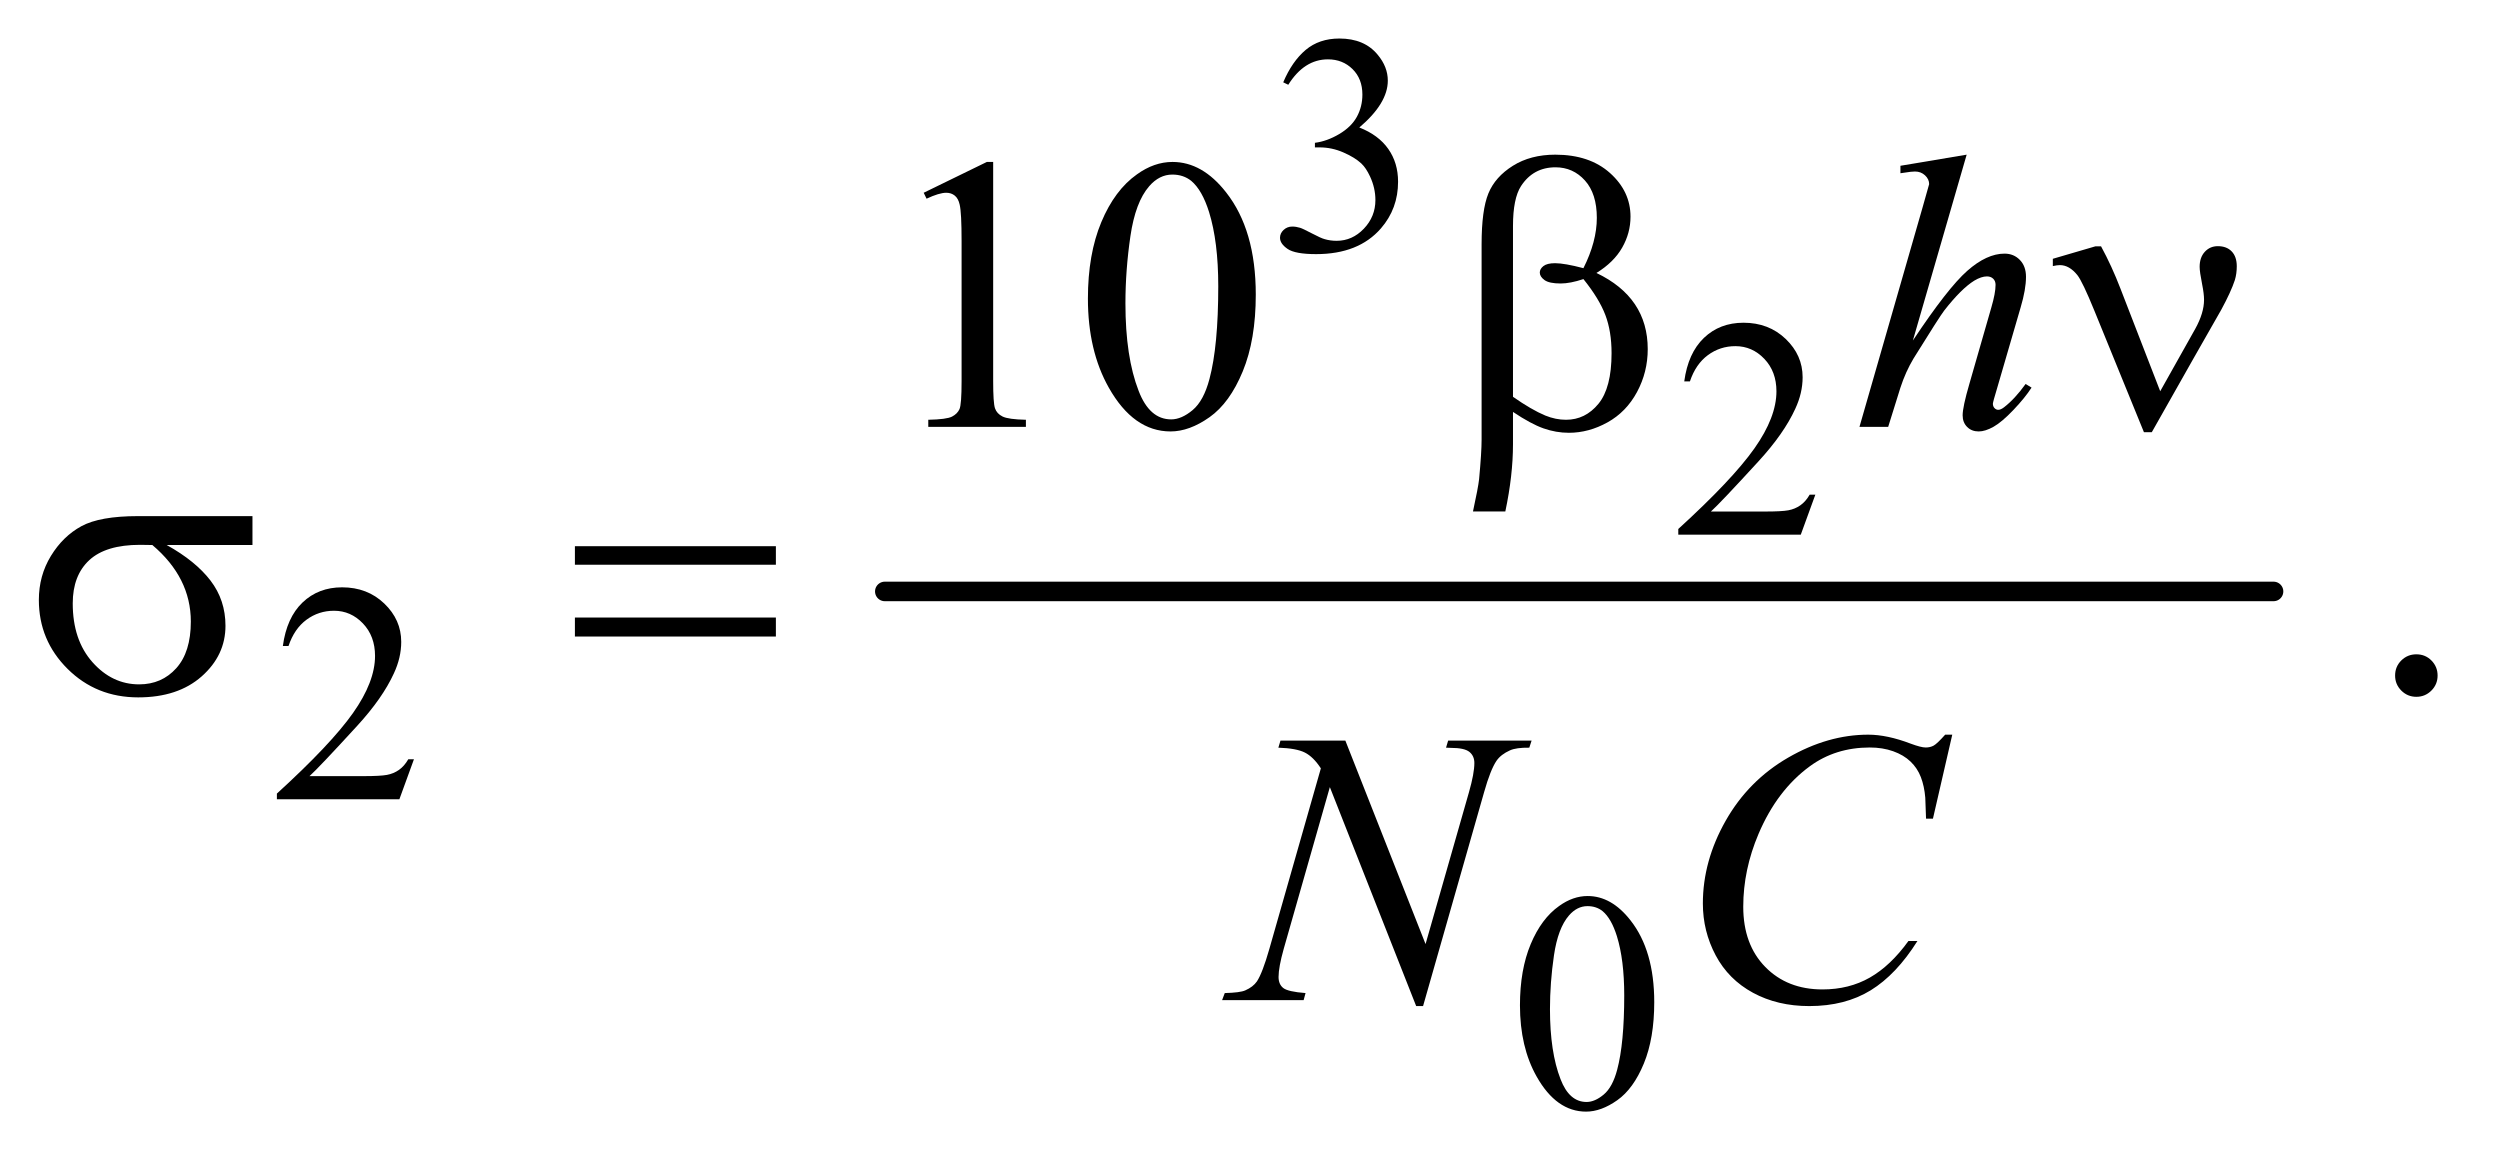 <?xml version="1.0" encoding="UTF-8"?>
<!DOCTYPE svg PUBLIC '-//W3C//DTD SVG 1.0//EN'
          'http://www.w3.org/TR/2001/REC-SVG-20010904/DTD/svg10.dtd'>
<svg stroke-dasharray="none" shape-rendering="auto" xmlns="http://www.w3.org/2000/svg" font-family="'Dialog'" text-rendering="auto" width="100" fill-opacity="1" color-interpolation="auto" color-rendering="auto" preserveAspectRatio="xMidYMid meet" font-size="12px" viewBox="0 0 100 47" fill="black" xmlns:xlink="http://www.w3.org/1999/xlink" stroke="black" image-rendering="auto" stroke-miterlimit="10" stroke-linecap="square" stroke-linejoin="miter" font-style="normal" stroke-width="1" height="47" stroke-dashoffset="0" font-weight="normal" stroke-opacity="1"
><!--Generated by the Batik Graphics2D SVG Generator--><defs id="genericDefs"
  /><g
  ><defs id="defs1"
    ><clipPath clipPathUnits="userSpaceOnUse" id="clipPath1"
      ><path d="M1.072 2.349 L64.362 2.349 L64.362 31.768 L1.072 31.768 L1.072 2.349 Z"
      /></clipPath
      ><clipPath clipPathUnits="userSpaceOnUse" id="clipPath2"
      ><path d="M34.239 75.051 L34.239 1014.949 L2056.293 1014.949 L2056.293 75.051 Z"
      /></clipPath
    ></defs
    ><g stroke-width="16" transform="scale(1.576,1.576) translate(-1.072,-2.349) matrix(0.031,0,0,0.031,0,0)" stroke-linejoin="round" stroke-linecap="round"
    ><line y2="560" fill="none" x1="759" clip-path="url(#clipPath2)" x2="1896" y1="560"
    /></g
    ><g transform="matrix(0.049,0,0,0.049,-1.689,-3.702)"
    ><path d="M1082 142.75 Q1089.25 125.625 1100.312 116.312 Q1111.375 107 1127.875 107 Q1148.25 107 1159.125 120.25 Q1167.375 130.125 1167.375 141.375 Q1167.375 159.875 1144.125 179.625 Q1159.75 185.75 1167.75 197.125 Q1175.75 208.5 1175.75 223.875 Q1175.75 245.875 1161.75 262 Q1143.5 283 1108.875 283 Q1091.75 283 1085.562 278.75 Q1079.375 274.5 1079.375 269.625 Q1079.375 266 1082.312 263.25 Q1085.25 260.5 1089.375 260.5 Q1092.5 260.5 1095.75 261.5 Q1097.875 262.125 1105.375 266.062 Q1112.875 270 1115.75 270.75 Q1120.375 272.125 1125.625 272.125 Q1138.375 272.125 1147.812 262.25 Q1157.25 252.375 1157.25 238.875 Q1157.25 229 1152.875 219.625 Q1149.625 212.625 1145.75 209 Q1140.375 204 1131 199.938 Q1121.625 195.875 1111.875 195.875 L1107.875 195.875 L1107.875 192.125 Q1117.75 190.875 1127.688 185 Q1137.625 179.125 1142.125 170.875 Q1146.625 162.625 1146.625 152.75 Q1146.625 139.875 1138.562 131.938 Q1130.5 124 1118.5 124 Q1099.125 124 1086.125 144.75 L1082 142.75 Z" stroke="none" clip-path="url(#clipPath2)"
    /></g
    ><g transform="matrix(0.049,0,0,0.049,-1.689,-3.702)"
    ><path d="M1516.375 479.375 L1504.5 512 L1404.5 512 L1404.5 507.375 Q1448.625 467.125 1466.625 441.625 Q1484.625 416.125 1484.625 395 Q1484.625 378.875 1474.75 368.5 Q1464.875 358.125 1451.125 358.125 Q1438.625 358.125 1428.688 365.438 Q1418.75 372.75 1414 386.875 L1409.375 386.875 Q1412.5 363.75 1425.438 351.375 Q1438.375 339 1457.75 339 Q1478.375 339 1492.188 352.25 Q1506 365.5 1506 383.5 Q1506 396.375 1500 409.25 Q1490.75 429.5 1470 452.125 Q1438.875 486.125 1431.125 493.125 L1475.375 493.125 Q1488.875 493.125 1494.312 492.125 Q1499.75 491.125 1504.125 488.062 Q1508.5 485 1511.75 479.375 L1516.375 479.375 Z" stroke="none" clip-path="url(#clipPath2)"
    /></g
    ><g transform="matrix(0.049,0,0,0.049,-1.689,-3.702)"
    ><path d="M372.375 695.375 L360.5 728 L260.5 728 L260.5 723.375 Q304.625 683.125 322.625 657.625 Q340.625 632.125 340.625 611 Q340.625 594.875 330.75 584.5 Q320.875 574.125 307.125 574.125 Q294.625 574.125 284.688 581.438 Q274.75 588.75 270 602.875 L265.375 602.875 Q268.5 579.75 281.438 567.375 Q294.375 555 313.75 555 Q334.375 555 348.188 568.25 Q362 581.5 362 599.5 Q362 612.375 356 625.25 Q346.75 645.5 326 668.125 Q294.875 702.125 287.125 709.125 L331.375 709.125 Q344.875 709.125 350.312 708.125 Q355.75 707.125 360.125 704.062 Q364.5 701 367.75 695.375 L372.375 695.375 Z" stroke="none" clip-path="url(#clipPath2)"
    /></g
    ><g transform="matrix(0.049,0,0,0.049,-1.689,-3.702)"
    ><path d="M1275.25 896.25 Q1275.25 867.25 1284 846.312 Q1292.75 825.375 1307.25 815.125 Q1318.5 807 1330.5 807 Q1350 807 1365.5 826.875 Q1384.875 851.5 1384.875 893.625 Q1384.875 923.125 1376.375 943.75 Q1367.875 964.375 1354.688 973.688 Q1341.5 983 1329.25 983 Q1305 983 1288.875 954.375 Q1275.25 930.25 1275.25 896.25 ZM1299.75 899.375 Q1299.75 934.375 1308.375 956.5 Q1315.5 975.125 1329.625 975.125 Q1336.375 975.125 1343.625 969.062 Q1350.875 963 1354.625 948.75 Q1360.375 927.25 1360.375 888.125 Q1360.375 859.125 1354.375 839.75 Q1349.875 825.375 1342.75 819.375 Q1337.625 815.25 1330.375 815.25 Q1321.875 815.25 1315.25 822.875 Q1306.25 833.25 1303 855.5 Q1299.75 877.75 1299.75 899.375 Z" stroke="none" clip-path="url(#clipPath2)"
    /></g
    ><g transform="matrix(0.049,0,0,0.049,-1.689,-3.702)"
    ><path d="M788.5 232.906 L840.062 207.75 L845.219 207.75 L845.219 386.656 Q845.219 404.469 846.703 408.844 Q848.188 413.219 852.875 415.562 Q857.562 417.906 871.938 418.219 L871.938 424 L792.25 424 L792.25 418.219 Q807.25 417.906 811.625 415.641 Q816 413.375 817.719 409.547 Q819.438 405.719 819.438 386.656 L819.438 272.281 Q819.438 249.156 817.875 242.594 Q816.781 237.594 813.891 235.25 Q811 232.906 806.938 232.906 Q801.156 232.906 790.844 237.75 L788.5 232.906 ZM922.562 319.312 Q922.562 283.062 933.5 256.891 Q944.438 230.719 962.562 217.906 Q976.625 207.75 991.625 207.75 Q1016 207.75 1035.375 232.594 Q1059.594 263.375 1059.594 316.031 Q1059.594 352.906 1048.969 378.688 Q1038.344 404.469 1021.859 416.109 Q1005.375 427.75 990.062 427.75 Q959.75 427.75 939.594 391.969 Q922.562 361.812 922.562 319.312 ZM953.188 323.219 Q953.188 366.969 963.969 394.625 Q972.875 417.906 990.531 417.906 Q998.969 417.906 1008.031 410.328 Q1017.094 402.75 1021.781 384.938 Q1028.969 358.062 1028.969 309.156 Q1028.969 272.906 1021.469 248.688 Q1015.844 230.719 1006.938 223.219 Q1000.531 218.062 991.469 218.062 Q980.844 218.062 972.562 227.594 Q961.312 240.562 957.25 268.375 Q953.188 296.188 953.188 323.219 Z" stroke="none" clip-path="url(#clipPath2)"
    /></g
    ><g transform="matrix(0.049,0,0,0.049,-1.689,-3.702)"
    ><path d="M2007 609.688 Q2014.344 609.688 2019.344 614.766 Q2024.344 619.844 2024.344 627.031 Q2024.344 634.219 2019.266 639.297 Q2014.188 644.375 2007 644.375 Q1999.812 644.375 1994.734 639.297 Q1989.656 634.219 1989.656 627.031 Q1989.656 619.688 1994.734 614.688 Q1999.812 609.688 2007 609.688 Z" stroke="none" clip-path="url(#clipPath2)"
    /></g
    ><g transform="matrix(0.049,0,0,0.049,-1.689,-3.702)"
    ><path d="M1639.906 201.812 L1596 353.531 Q1624.438 310.719 1640.375 296.656 Q1656.312 282.594 1670.844 282.594 Q1678.344 282.594 1683.344 287.75 Q1688.344 292.906 1688.344 301.5 Q1688.344 311.812 1683.969 326.5 L1664.906 391.969 Q1661.312 403.844 1661.312 405.094 Q1661.312 407.281 1662.641 408.688 Q1663.969 410.094 1665.688 410.094 Q1667.719 410.094 1670.375 408.062 Q1679.281 401.188 1688.031 389 L1692.875 391.969 Q1687.562 400.25 1678.109 410.172 Q1668.656 420.094 1661.859 423.922 Q1655.062 427.75 1649.75 427.75 Q1643.969 427.75 1640.297 424.078 Q1636.625 420.406 1636.625 414.625 Q1636.625 407.75 1642.094 389 L1660.062 326.5 Q1663.5 314.781 1663.5 308.062 Q1663.5 304.938 1661.547 303.062 Q1659.594 301.188 1656.469 301.188 Q1651.938 301.188 1646.156 304.625 Q1635.531 311.188 1621.625 329 Q1617.875 333.844 1596.625 368.062 Q1590.062 379 1585.844 391.969 L1575.844 424 L1552.406 424 L1603.812 245.25 L1609.281 225.875 Q1609.281 221.812 1605.922 218.688 Q1602.562 215.562 1597.719 215.562 Q1594.906 215.562 1589.125 216.5 L1585.844 216.969 L1585.844 210.875 L1639.906 201.812 Z" stroke="none" clip-path="url(#clipPath2)"
    /></g
    ><g transform="matrix(0.049,0,0,0.049,-1.689,-3.702)"
    ><path d="M1132.719 680.125 L1198.188 846.219 L1233.656 722.156 Q1238.031 706.844 1238.031 698.406 Q1238.031 692.625 1233.969 689.344 Q1229.906 686.062 1218.812 686.062 Q1216.938 686.062 1214.906 685.906 L1216.625 680.125 L1284.75 680.125 L1282.875 685.906 Q1272.25 685.75 1267.094 688.094 Q1259.75 691.375 1256.156 696.531 Q1251.156 703.875 1246 722.156 L1196.156 896.844 L1190.531 896.844 L1120.062 718.094 L1082.406 850.125 Q1078.188 865.125 1078.188 873.094 Q1078.188 879.031 1082.016 882.078 Q1085.844 885.125 1100.219 886.219 L1098.656 892 L1032.094 892 L1034.281 886.219 Q1046.781 885.906 1051 884.031 Q1057.406 881.219 1060.531 876.688 Q1065.062 869.812 1070.688 850.125 L1112.719 702.781 Q1106.625 693.406 1099.672 689.891 Q1092.719 686.375 1078.031 685.906 L1079.75 680.125 L1132.719 680.125 ZM1628.156 675.281 L1612.375 743.875 L1606.75 743.875 L1606.125 726.688 Q1605.344 717.312 1602.531 709.969 Q1599.719 702.625 1594.094 697.234 Q1588.469 691.844 1579.875 688.797 Q1571.281 685.75 1560.812 685.75 Q1532.844 685.75 1511.906 701.062 Q1485.188 720.594 1470.031 756.219 Q1457.531 785.594 1457.531 815.75 Q1457.531 846.531 1475.5 864.891 Q1493.469 883.25 1522.219 883.25 Q1543.938 883.25 1560.891 873.562 Q1577.844 863.875 1592.375 843.719 L1599.719 843.719 Q1582.531 871.062 1561.594 883.953 Q1540.656 896.844 1511.438 896.844 Q1485.5 896.844 1465.5 885.984 Q1445.5 875.125 1435.031 855.438 Q1424.562 835.75 1424.562 813.094 Q1424.562 778.406 1443.156 745.594 Q1461.75 712.781 1494.172 694.031 Q1526.594 675.281 1559.562 675.281 Q1575.031 675.281 1594.25 682.625 Q1602.688 685.75 1606.438 685.75 Q1610.188 685.75 1613 684.188 Q1615.812 682.625 1622.375 675.281 L1628.156 675.281 Z" stroke="none" clip-path="url(#clipPath2)"
    /></g
    ><g transform="matrix(0.049,0,0,0.049,-1.689,-3.702)"
    ><path d="M1269.562 411.812 L1269.562 438.219 Q1269.562 463.531 1263.312 493.062 L1236.906 493.062 Q1241.125 473.688 1241.906 466.656 Q1243.938 444.781 1243.938 434.625 L1243.938 274.938 Q1243.938 246.969 1249.484 233.453 Q1255.031 219.938 1269.484 210.875 Q1283.938 201.812 1304.094 201.812 Q1332.062 201.812 1348.781 216.812 Q1365.5 231.812 1365.5 252.438 Q1365.5 265.719 1358.703 277.672 Q1351.906 289.625 1337.688 298.375 Q1379.562 318.375 1379.562 360.562 Q1379.562 379.312 1370.812 395.562 Q1362.062 411.812 1346.75 420.328 Q1331.438 428.844 1315.188 428.844 Q1304.719 428.844 1294.484 425.25 Q1284.25 421.656 1269.562 411.812 ZM1269.562 399.469 Q1284.719 410.094 1295.969 414.781 Q1304.406 418.219 1312.844 418.219 Q1328.625 418.219 1339.328 405.172 Q1350.031 392.125 1350.031 363.844 Q1350.031 346.031 1344.953 332.672 Q1339.875 319.312 1327.062 303.375 Q1316.281 306.969 1308.469 306.969 Q1299.094 306.969 1295.266 304.156 Q1291.438 301.344 1291.438 298.062 Q1291.438 295.094 1294.406 292.75 Q1297.375 290.406 1303.938 290.406 Q1311.594 290.406 1327.062 294.469 Q1338 272.75 1338 253.375 Q1338 233.688 1328.312 222.906 Q1318.625 212.125 1304.25 212.125 Q1286.125 212.125 1276.125 227.438 Q1269.562 237.594 1269.562 260.094 L1269.562 399.469 ZM1797.906 394.938 L1826.5 344 Q1833.688 331.031 1833.688 320.25 Q1833.688 315.406 1832.125 307.594 Q1830.094 297.438 1830.094 293.375 Q1830.094 285.719 1834.312 281.109 Q1838.531 276.5 1844.938 276.5 Q1852.125 276.5 1856.266 280.797 Q1860.406 285.094 1860.406 292.906 Q1860.406 299 1858.844 304.156 Q1855.719 313.688 1847.75 328.375 L1824.781 368.688 L1791.031 428.375 L1784.625 428.375 L1744.156 329.156 Q1734.469 305.406 1730.25 300.094 Q1723.688 291.969 1716.031 291.969 Q1713.844 291.969 1710.25 292.75 L1710.25 286.812 L1744.938 276.656 L1749.625 276.656 Q1758.375 292.75 1765.406 311.031 L1797.906 394.938 Z" stroke="none" clip-path="url(#clipPath2)"
    /></g
    ><g transform="matrix(0.049,0,0,0.049,-1.689,-3.702)"
    ><path d="M240.562 520.469 L170.562 520.469 Q194.156 533.594 206.344 549.531 Q218.531 565.469 218.531 586.406 Q218.531 610.469 199.156 627.656 Q179.781 644.844 147.281 644.844 Q113.062 644.844 89.625 621.562 Q66.188 598.281 66.188 565.312 Q66.188 545.469 76.031 529.375 Q85.875 513.281 100.953 505.078 Q116.031 496.875 147.125 496.875 L240.562 496.875 L240.562 520.469 ZM158.844 520.469 Q152.281 520.312 148.844 520.312 Q120.875 520.312 107.359 532.812 Q93.844 545.312 93.844 568.125 Q93.844 597.969 109.938 616.094 Q126.031 634.219 148.062 634.219 Q166.5 634.219 178.375 621.016 Q190.25 607.812 190.25 582.969 Q190.25 547.031 158.844 520.469 ZM503.781 521.406 L667.844 521.406 L667.844 536.562 L503.781 536.562 L503.781 521.406 ZM503.781 579.688 L667.844 579.688 L667.844 595.156 L503.781 595.156 L503.781 579.688 Z" stroke="none" clip-path="url(#clipPath2)"
    /></g
  ></g
></svg
>
